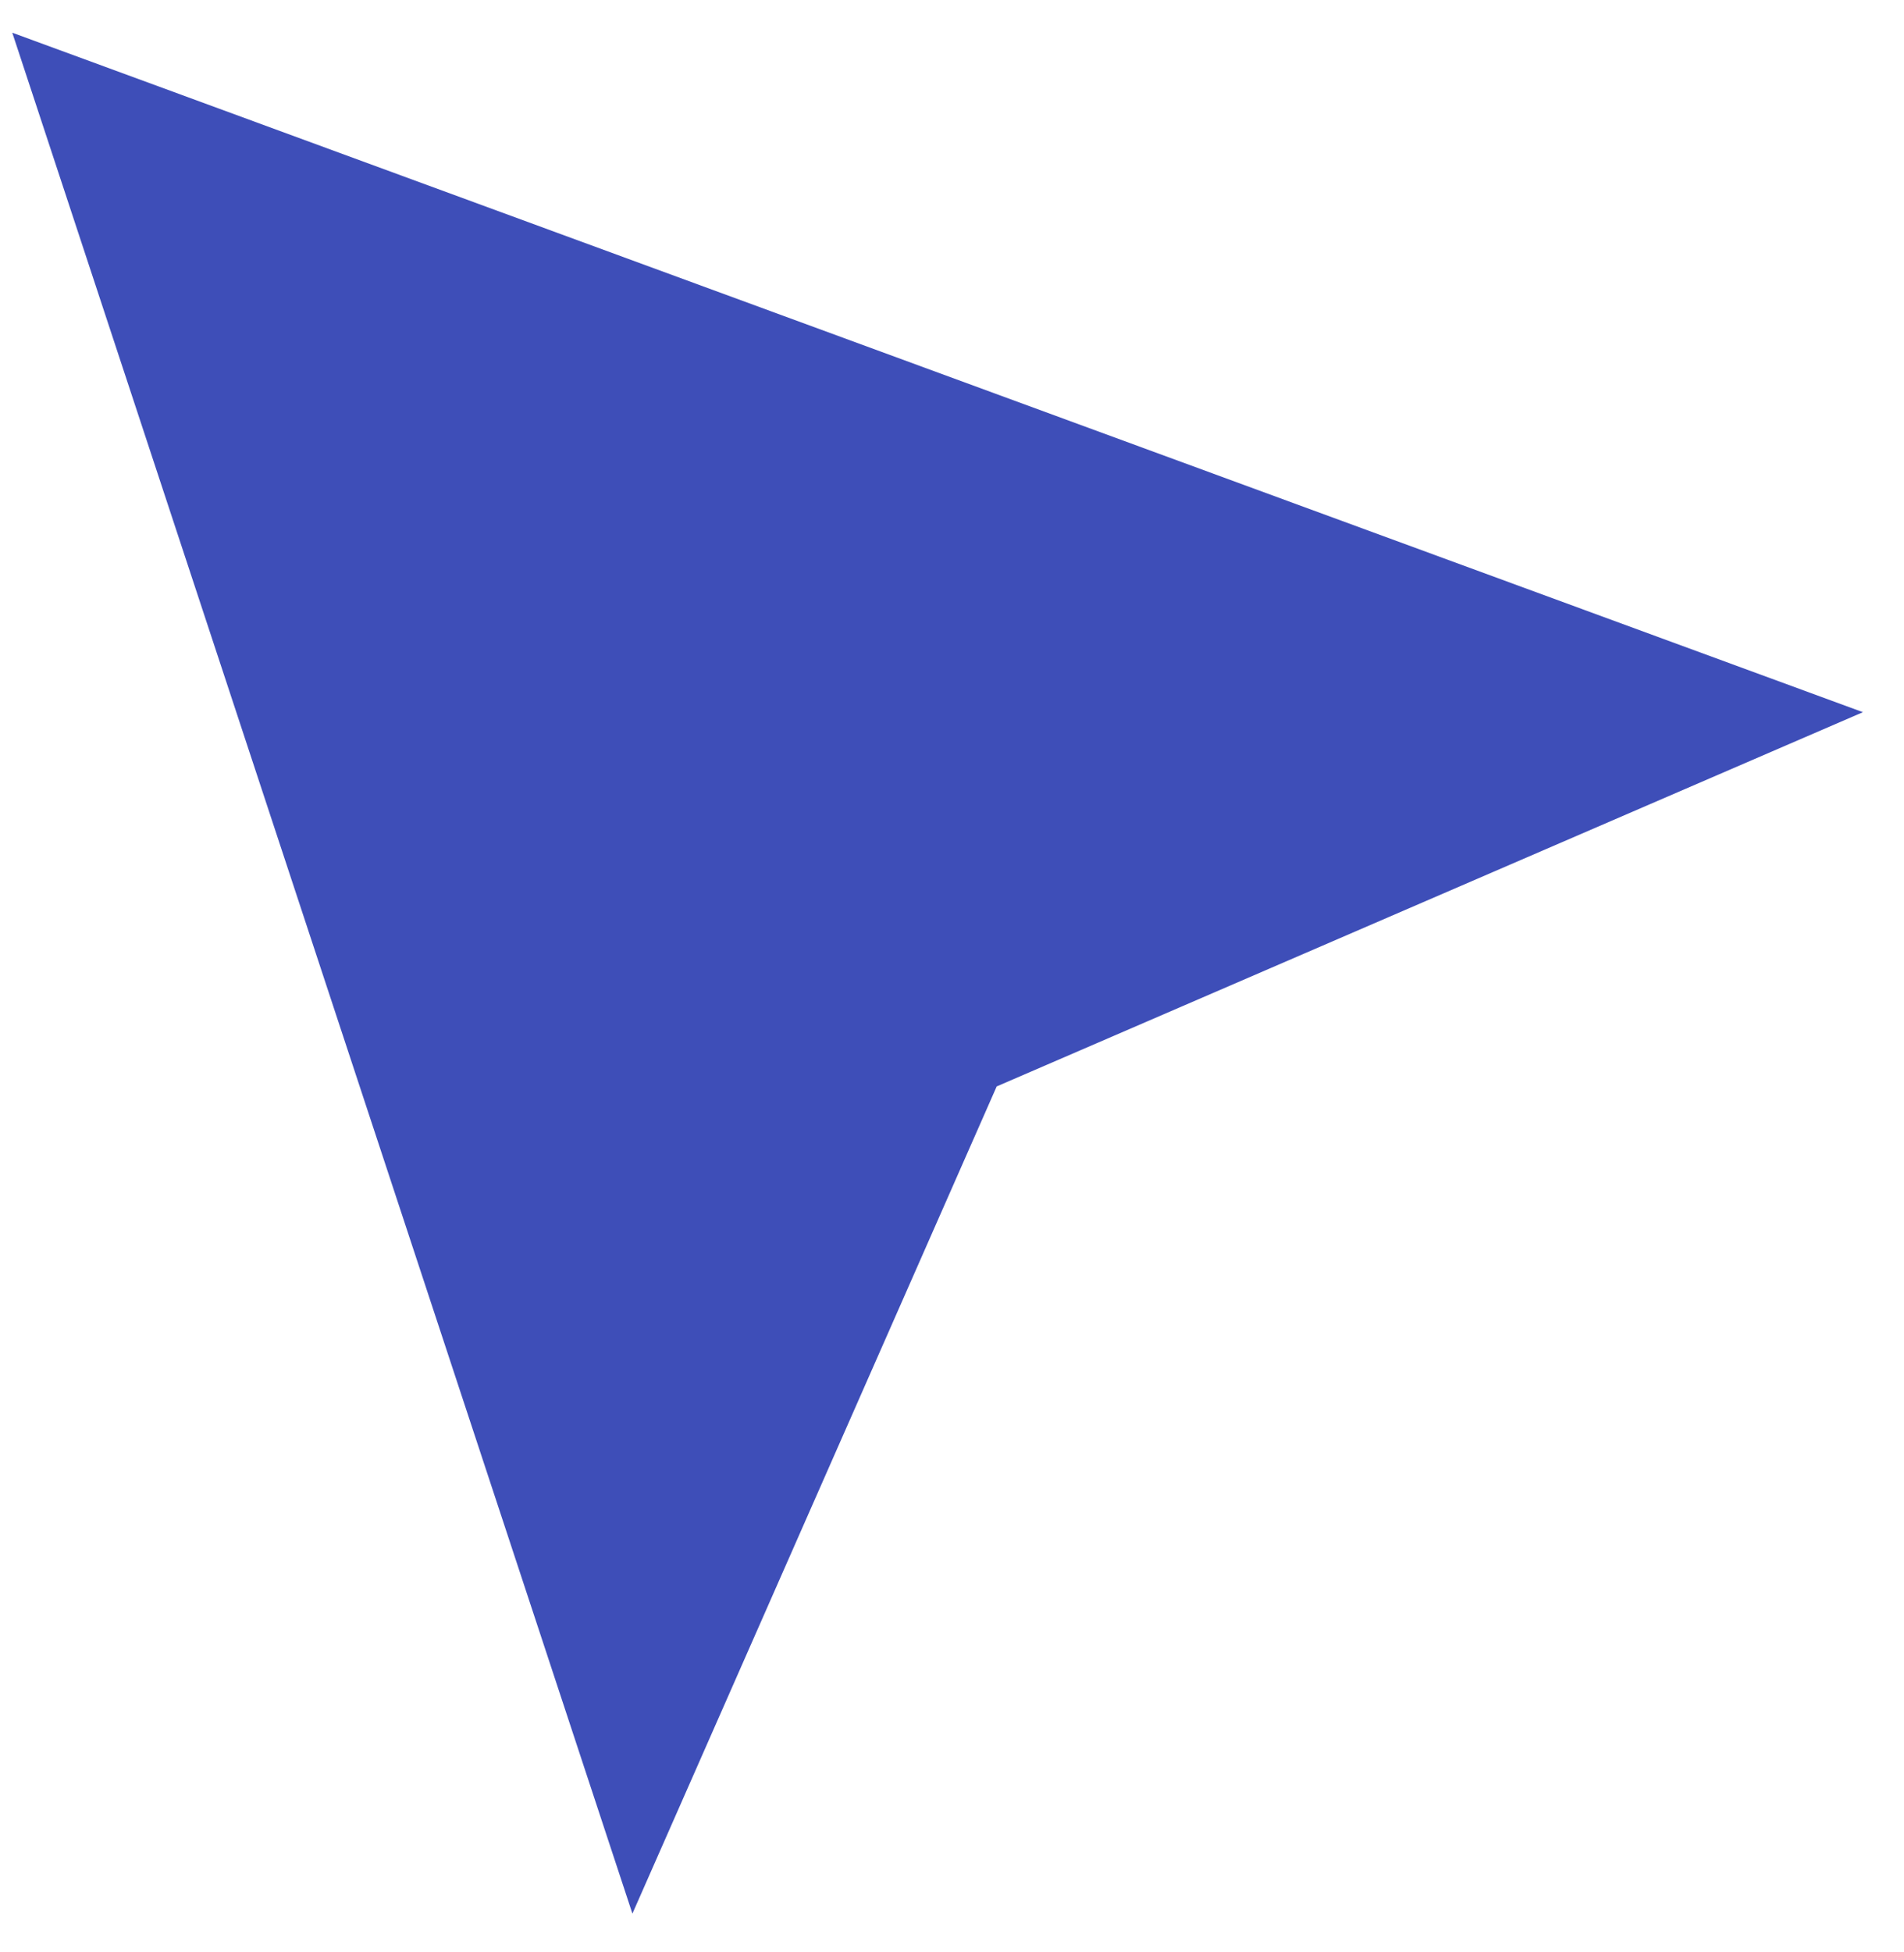 <svg xmlns="http://www.w3.org/2000/svg" width="40" height="41" viewBox="0 0 40 41" fill="none"><path d="M20.939 22.815L13.286 40.186L0.258 0.687L39.137 14.956L20.939 22.815Z" fill="#3E4EB8"></path></svg>